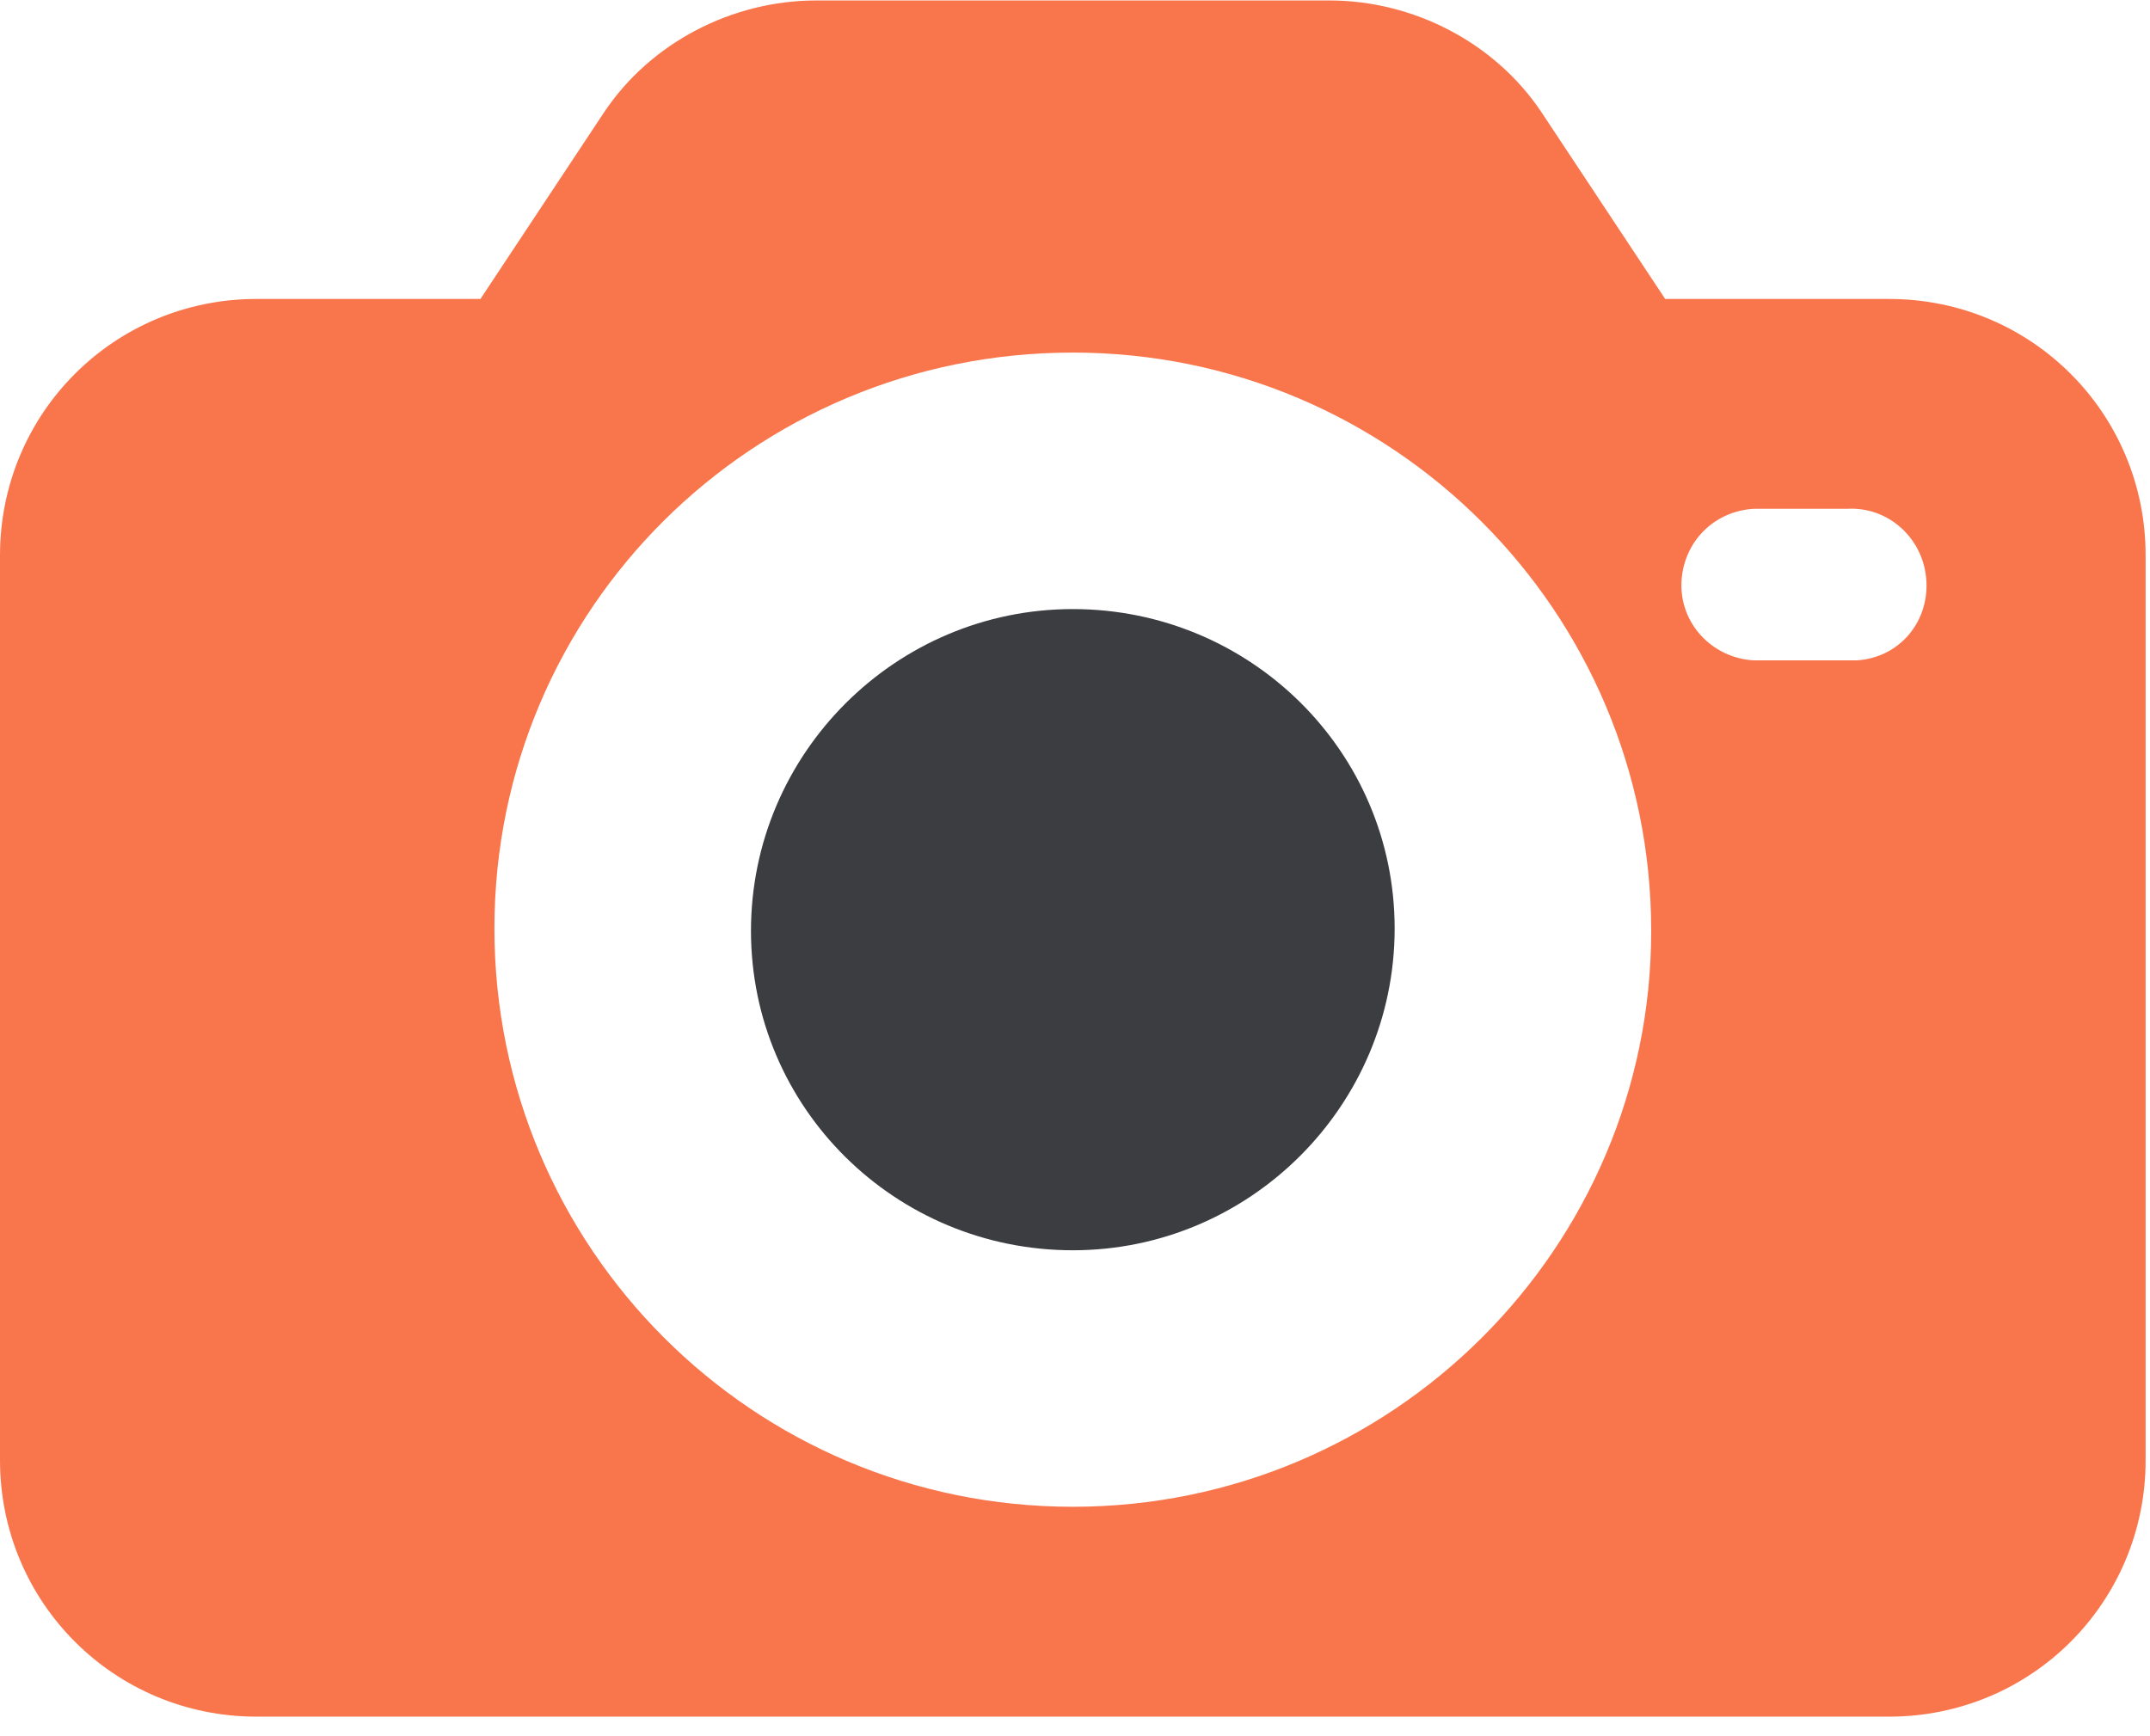 <?xml version="1.0" encoding="UTF-8"?>
<svg width="52px" height="42px" viewBox="0 0 52 42" version="1.1" xmlns="http://www.w3.org/2000/svg" xmlns:xlink="http://www.w3.org/1999/xlink">
    <!-- Generator: sketchtool 52.6 (67491) - http://www.bohemiancoding.com/sketch -->
    <title>EB563E3C-9F5A-4F3A-BC7B-F019736C8FD1</title>
    <desc>Created with sketchtool.</desc>
    <g id="Baikal-Startup-Free-Samples" stroke="none" stroke-width="1" fill="none" fill-rule="evenodd">
        <g id="Browse-card" transform="translate(-574, -453)">
            <g id="Group-5" transform="translate(379, 453)">
                <g id="photo-camera-(2)" transform="translate(195, -0)">
                    <path d="M45.689,7.232 L40.274,7.232 L37.285,2.719 C36.157,1.027 34.183,0.011 32.152,0.011 L19.742,0.011 C17.712,0.011 15.737,1.027 14.609,2.719 L11.62,7.232 L6.205,7.232 C2.764,7.232 0,9.995 0,13.436 L0,35.322 C0,38.763 2.764,41.527 6.205,41.527 L45.689,41.527 C49.13,41.527 51.894,38.763 51.894,35.322 L51.894,13.436 C51.894,9.995 49.13,7.232 45.689,7.232 Z M25.947,36.45 C18.219,36.45 11.958,30.189 11.958,22.461 C11.958,14.734 18.219,8.529 25.947,8.529 C33.675,8.529 39.936,14.79 39.936,22.518 C39.936,30.189 33.675,36.45 25.947,36.45 Z M44.9,15.975 C44.843,15.975 44.787,15.975 44.674,15.975 L42.418,15.975 C41.403,15.918 40.613,15.072 40.669,14.057 C40.726,13.098 41.459,12.365 42.418,12.308 L44.674,12.308 C45.689,12.252 46.536,13.041 46.592,14.057 C46.648,15.072 45.915,15.918 44.9,15.975 Z" id="Shape" fill="#F9764C" fill-rule="nonzero"></path>
                    <path d="M25.947,14.734 C21.66,14.734 18.163,18.231 18.163,22.518 C18.163,26.805 21.66,30.245 25.947,30.245 C30.234,30.245 33.731,26.748 33.731,22.461 C33.731,18.174 30.234,14.734 25.947,14.734 Z" id="Path" fill="#3C3D41"></path>
                </g>
            </g>
        </g>
    </g>
</svg>